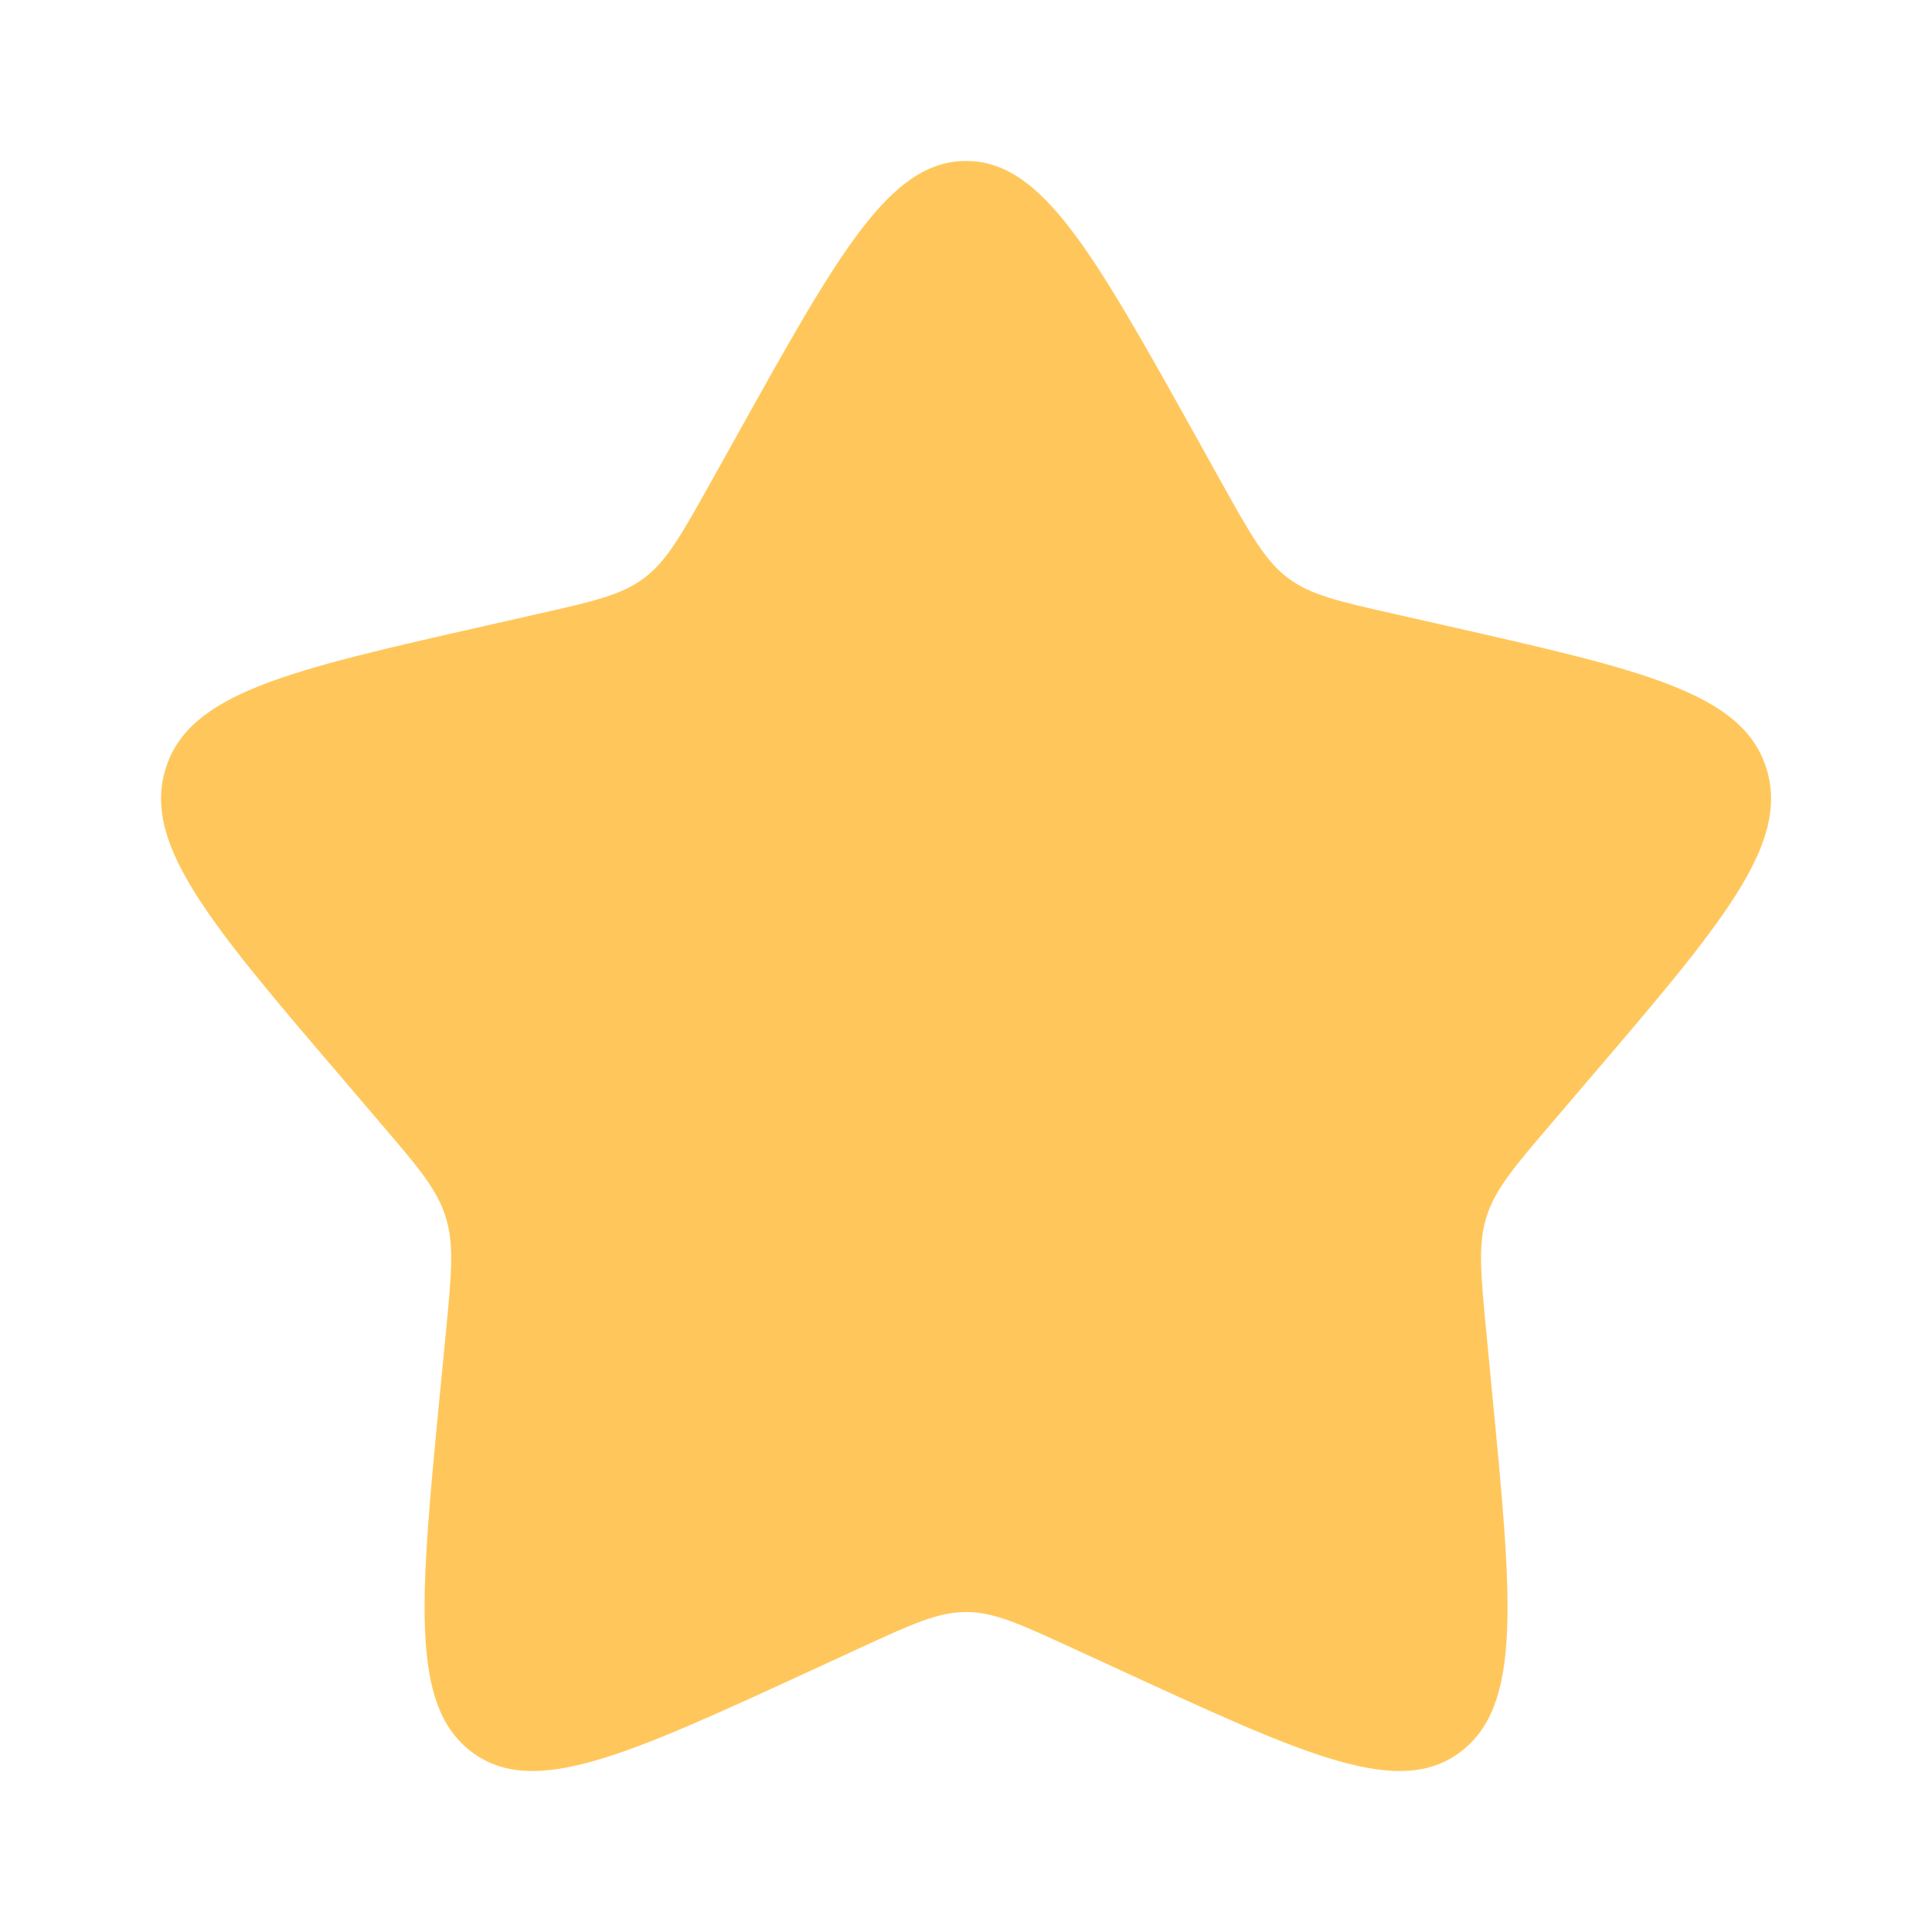 <svg width="16" height="16" viewBox="0 0 16 16" fill="none" xmlns="http://www.w3.org/2000/svg">
<path d="M6.103 3.606C6.947 2.091 7.369 1.333 8.001 1.333C8.632 1.333 9.054 2.091 9.899 3.606L10.117 3.998C10.357 4.428 10.477 4.643 10.664 4.785C10.851 4.927 11.084 4.98 11.55 5.085L11.974 5.181C13.614 5.552 14.434 5.738 14.629 6.365C14.824 6.992 14.265 7.646 13.147 8.953L12.858 9.292C12.54 9.663 12.382 9.849 12.31 10.079C12.239 10.308 12.263 10.556 12.311 11.052L12.354 11.503C12.523 13.247 12.608 14.119 12.097 14.507C11.586 14.895 10.819 14.541 9.284 13.834L8.886 13.651C8.45 13.45 8.232 13.35 8.001 13.35C7.769 13.35 7.551 13.45 7.115 13.651L6.718 13.834C5.182 14.541 4.415 14.895 3.904 14.507C3.393 14.119 3.478 13.247 3.647 11.503L3.691 11.052C3.739 10.556 3.763 10.308 3.691 10.079C3.62 9.849 3.461 9.663 3.143 9.292L2.854 8.953C1.736 7.646 1.177 6.992 1.372 6.365C1.567 5.738 2.387 5.552 4.027 5.181L4.451 5.085C4.917 4.98 5.15 4.927 5.337 4.785C5.524 4.643 5.644 4.428 5.884 3.998L6.103 3.606Z" fill="#FFC75B"/>
</svg>
